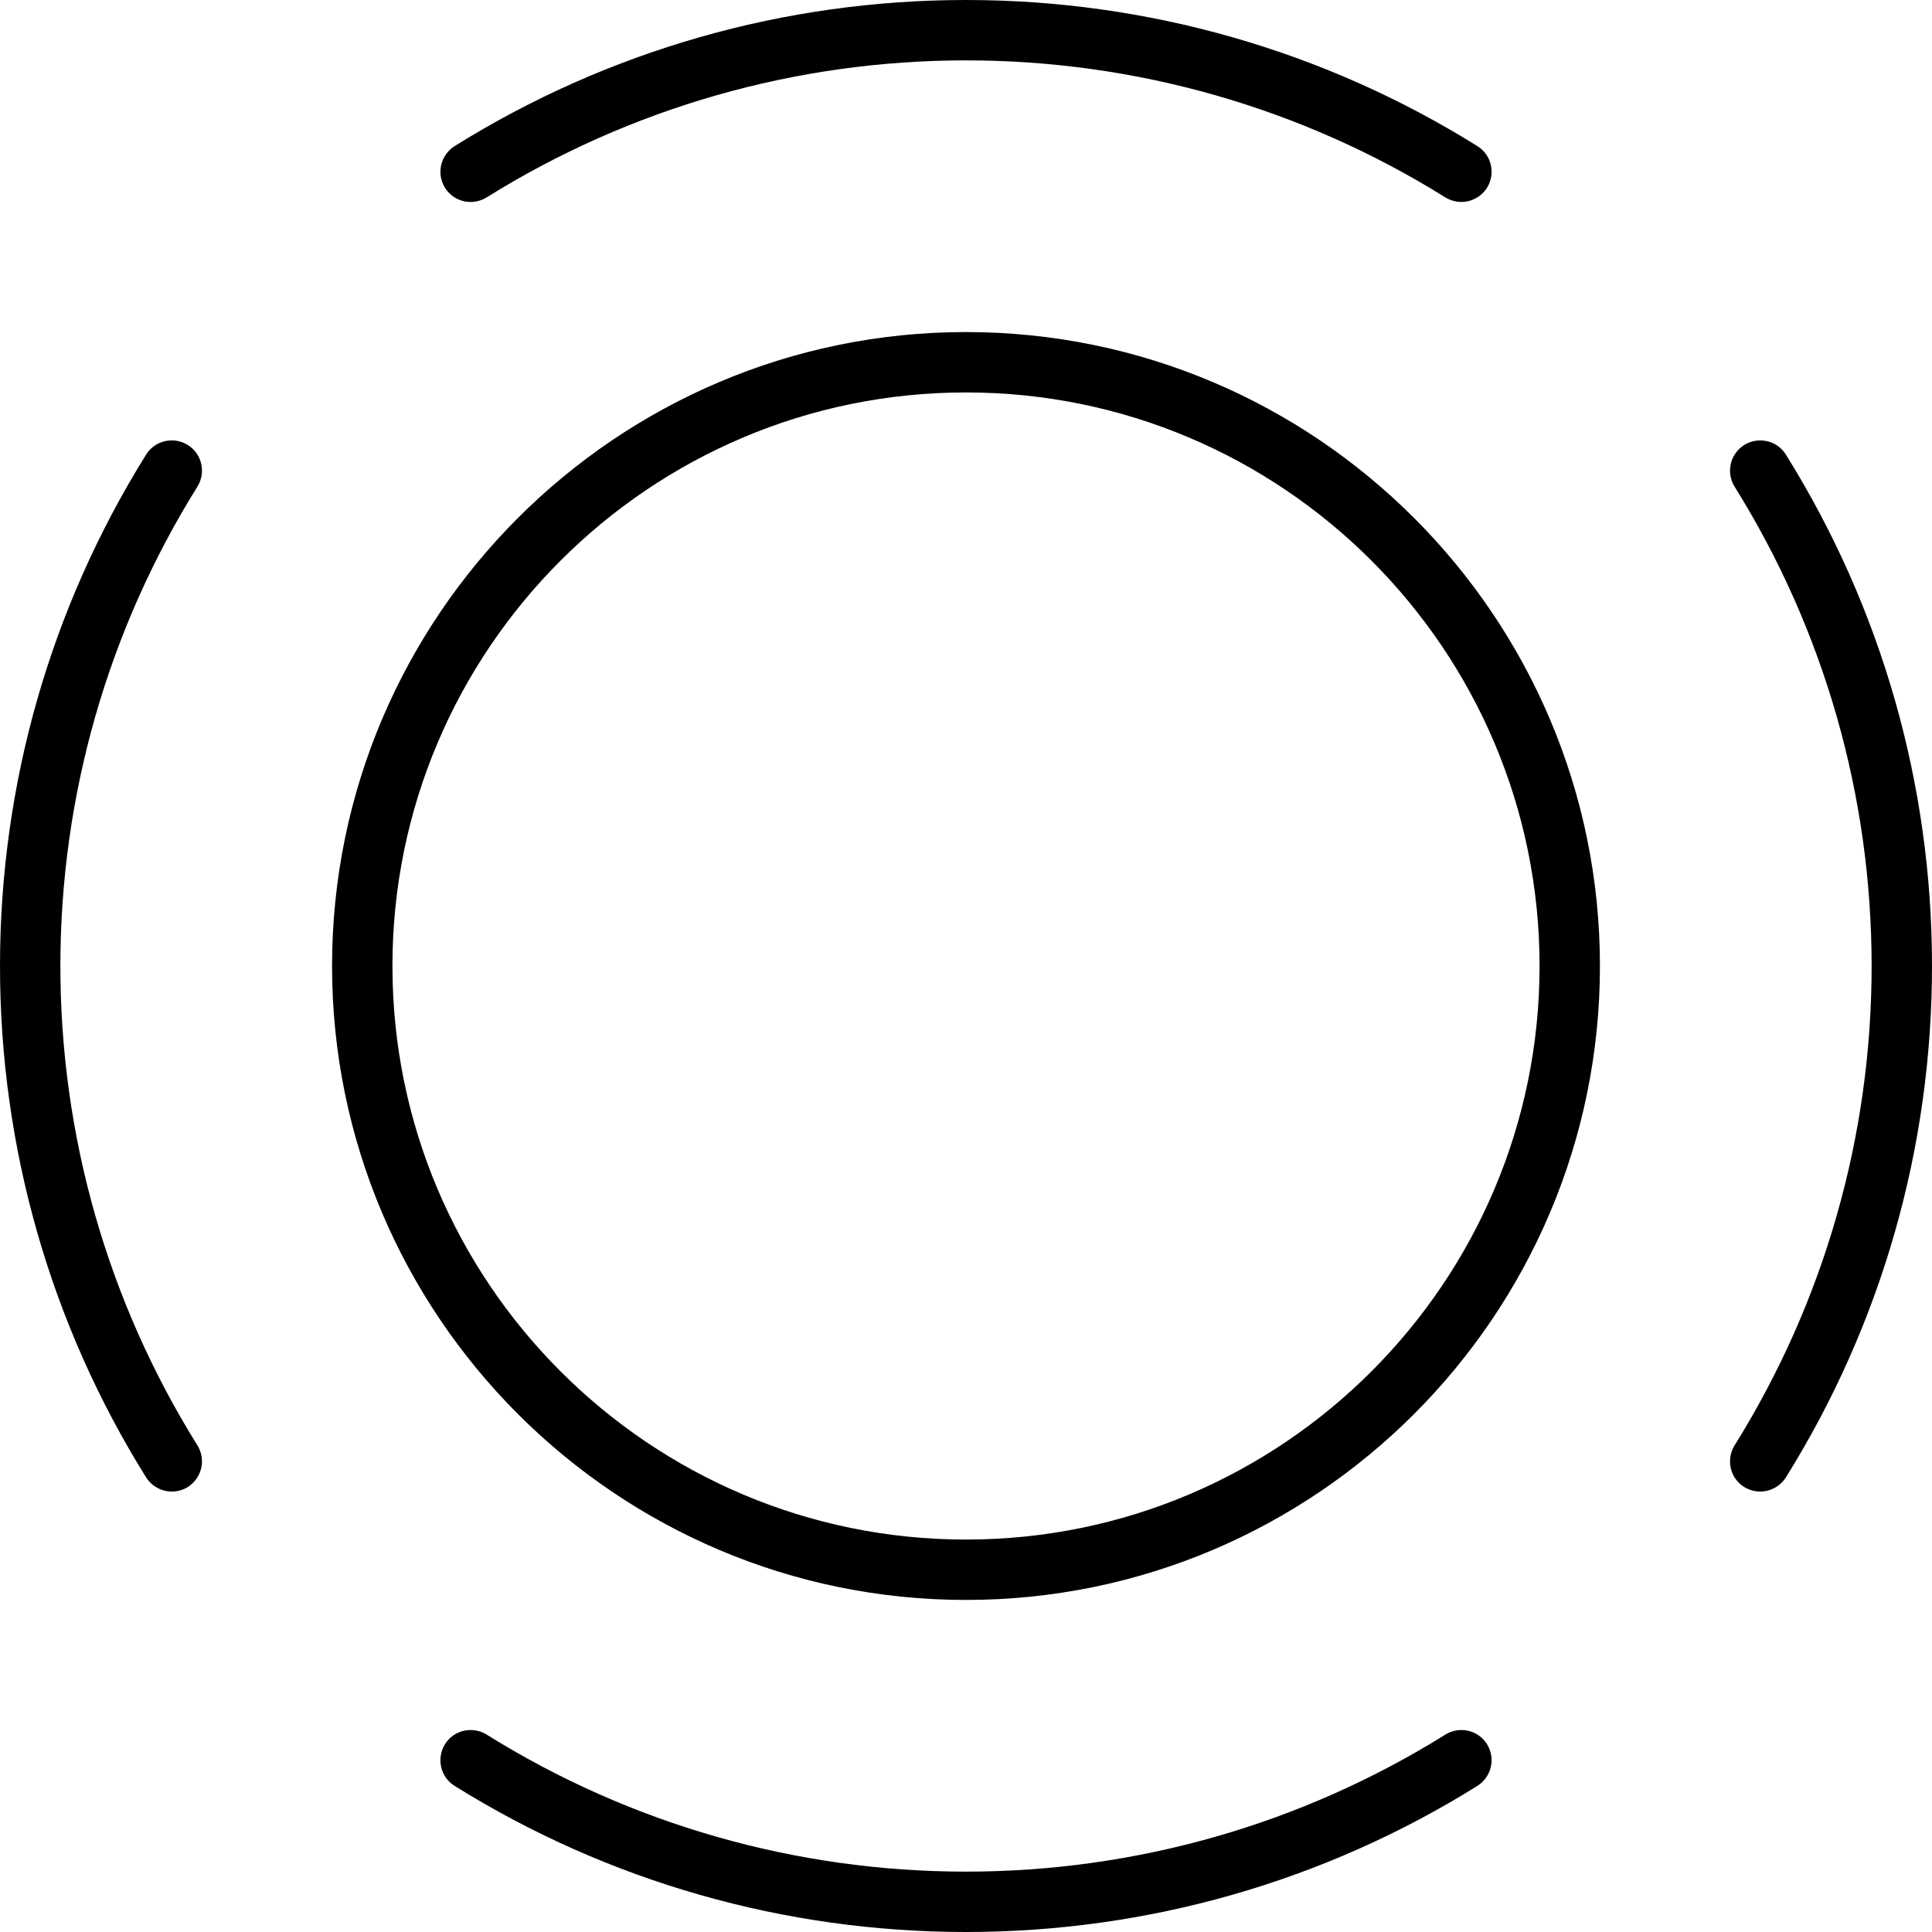 <?xml version="1.0" encoding="utf-8"?>
<!-- Generator: Adobe Illustrator 26.1.0, SVG Export Plug-In . SVG Version: 6.00 Build 0)  -->
<svg version="1.1" xmlns="http://www.w3.org/2000/svg" xmlns:xlink="http://www.w3.org/1999/xlink" x="0px" y="0px"
	 viewBox="0 0 64 64" enable-background="new 0 0 64 64" xml:space="preserve">
<g id="Background_swatch">
</g>
<g id="Shapes" display="none">
	
		<circle display="inline" fill="none" stroke="#000000" stroke-width="2" stroke-linecap="round" stroke-linejoin="round" stroke-miterlimit="10" cx="32" cy="32" r="20"/>
	
		<path display="inline" fill="none" stroke="#000000" stroke-width="2" stroke-linecap="round" stroke-linejoin="round" stroke-miterlimit="10" d="
		M5.69,48.41C2.72,43.65,1,38.03,1,32s1.72-11.65,4.69-16.41"/>
	
		<path display="inline" fill="none" stroke="#000000" stroke-width="2" stroke-linecap="round" stroke-linejoin="round" stroke-miterlimit="10" d="
		M48.41,58.31C43.65,61.28,38.03,63,32,63s-11.65-1.72-16.41-4.69"/>
	
		<path display="inline" fill="none" stroke="#000000" stroke-width="2" stroke-linecap="round" stroke-linejoin="round" stroke-miterlimit="10" d="
		M15.59,5.69C20.35,2.72,25.97,1,32,1s11.65,1.72,16.41,4.69"/>
	
		<path display="inline" fill="none" stroke="#000000" stroke-width="2" stroke-linecap="round" stroke-linejoin="round" stroke-miterlimit="10" d="
		M58.31,15.59C61.28,20.35,63,25.97,63,32s-1.72,11.65-4.69,16.41"/>
</g>
<g id="Final">
	<path d="M32,53c-11.58,0-21-9.42-21-21s9.42-21,21-21s21,9.42,21,21S43.58,53,32,53z M32,13c-10.48,0-19,8.52-19,19s8.52,19,19,19
		s19-8.52,19-19S42.48,13,32,13z"/>
	<path d="M5.69,49.41c-0.33,0-0.66-0.17-0.85-0.47C1.67,43.86,0,38.01,0,32s1.67-11.86,4.84-16.94c0.29-0.47,0.91-0.61,1.38-0.32
		c0.47,0.29,0.61,0.91,0.32,1.38C3.57,20.88,2,26.37,2,32s1.57,11.12,4.54,15.88c0.29,0.47,0.15,1.08-0.32,1.38
		C6.06,49.36,5.87,49.41,5.69,49.41z"/>
	<path d="M32,64c-6.01,0-11.86-1.67-16.94-4.84c-0.47-0.29-0.61-0.91-0.32-1.38c0.29-0.47,0.91-0.61,1.38-0.32
		C20.88,60.43,26.37,62,32,62s11.12-1.57,15.88-4.54c0.47-0.29,1.09-0.15,1.38,0.32c0.29,0.47,0.15,1.08-0.32,1.38
		C43.86,62.33,38.01,64,32,64z"/>
	<path d="M48.41,6.69c-0.18,0-0.36-0.05-0.53-0.15C43.12,3.57,37.63,2,32,2S20.88,3.57,16.12,6.54c-0.47,0.29-1.09,0.15-1.38-0.32
		c-0.29-0.47-0.15-1.08,0.32-1.38C20.14,1.67,25.99,0,32,0s11.86,1.67,16.94,4.84c0.47,0.29,0.61,0.91,0.32,1.38
		C49.07,6.52,48.74,6.69,48.41,6.69z"/>
	<path d="M58.31,49.41c-0.18,0-0.36-0.05-0.53-0.15c-0.47-0.29-0.61-0.91-0.32-1.38C60.43,43.12,62,37.63,62,32
		s-1.57-11.12-4.54-15.88c-0.29-0.47-0.15-1.08,0.32-1.38c0.47-0.29,1.09-0.15,1.38,0.32C62.33,20.14,64,25.99,64,32
		s-1.67,11.86-4.84,16.94C58.97,49.24,58.64,49.41,58.31,49.41z"/>
</g>
<g id="Guides" display="none">
</g>
</svg>
